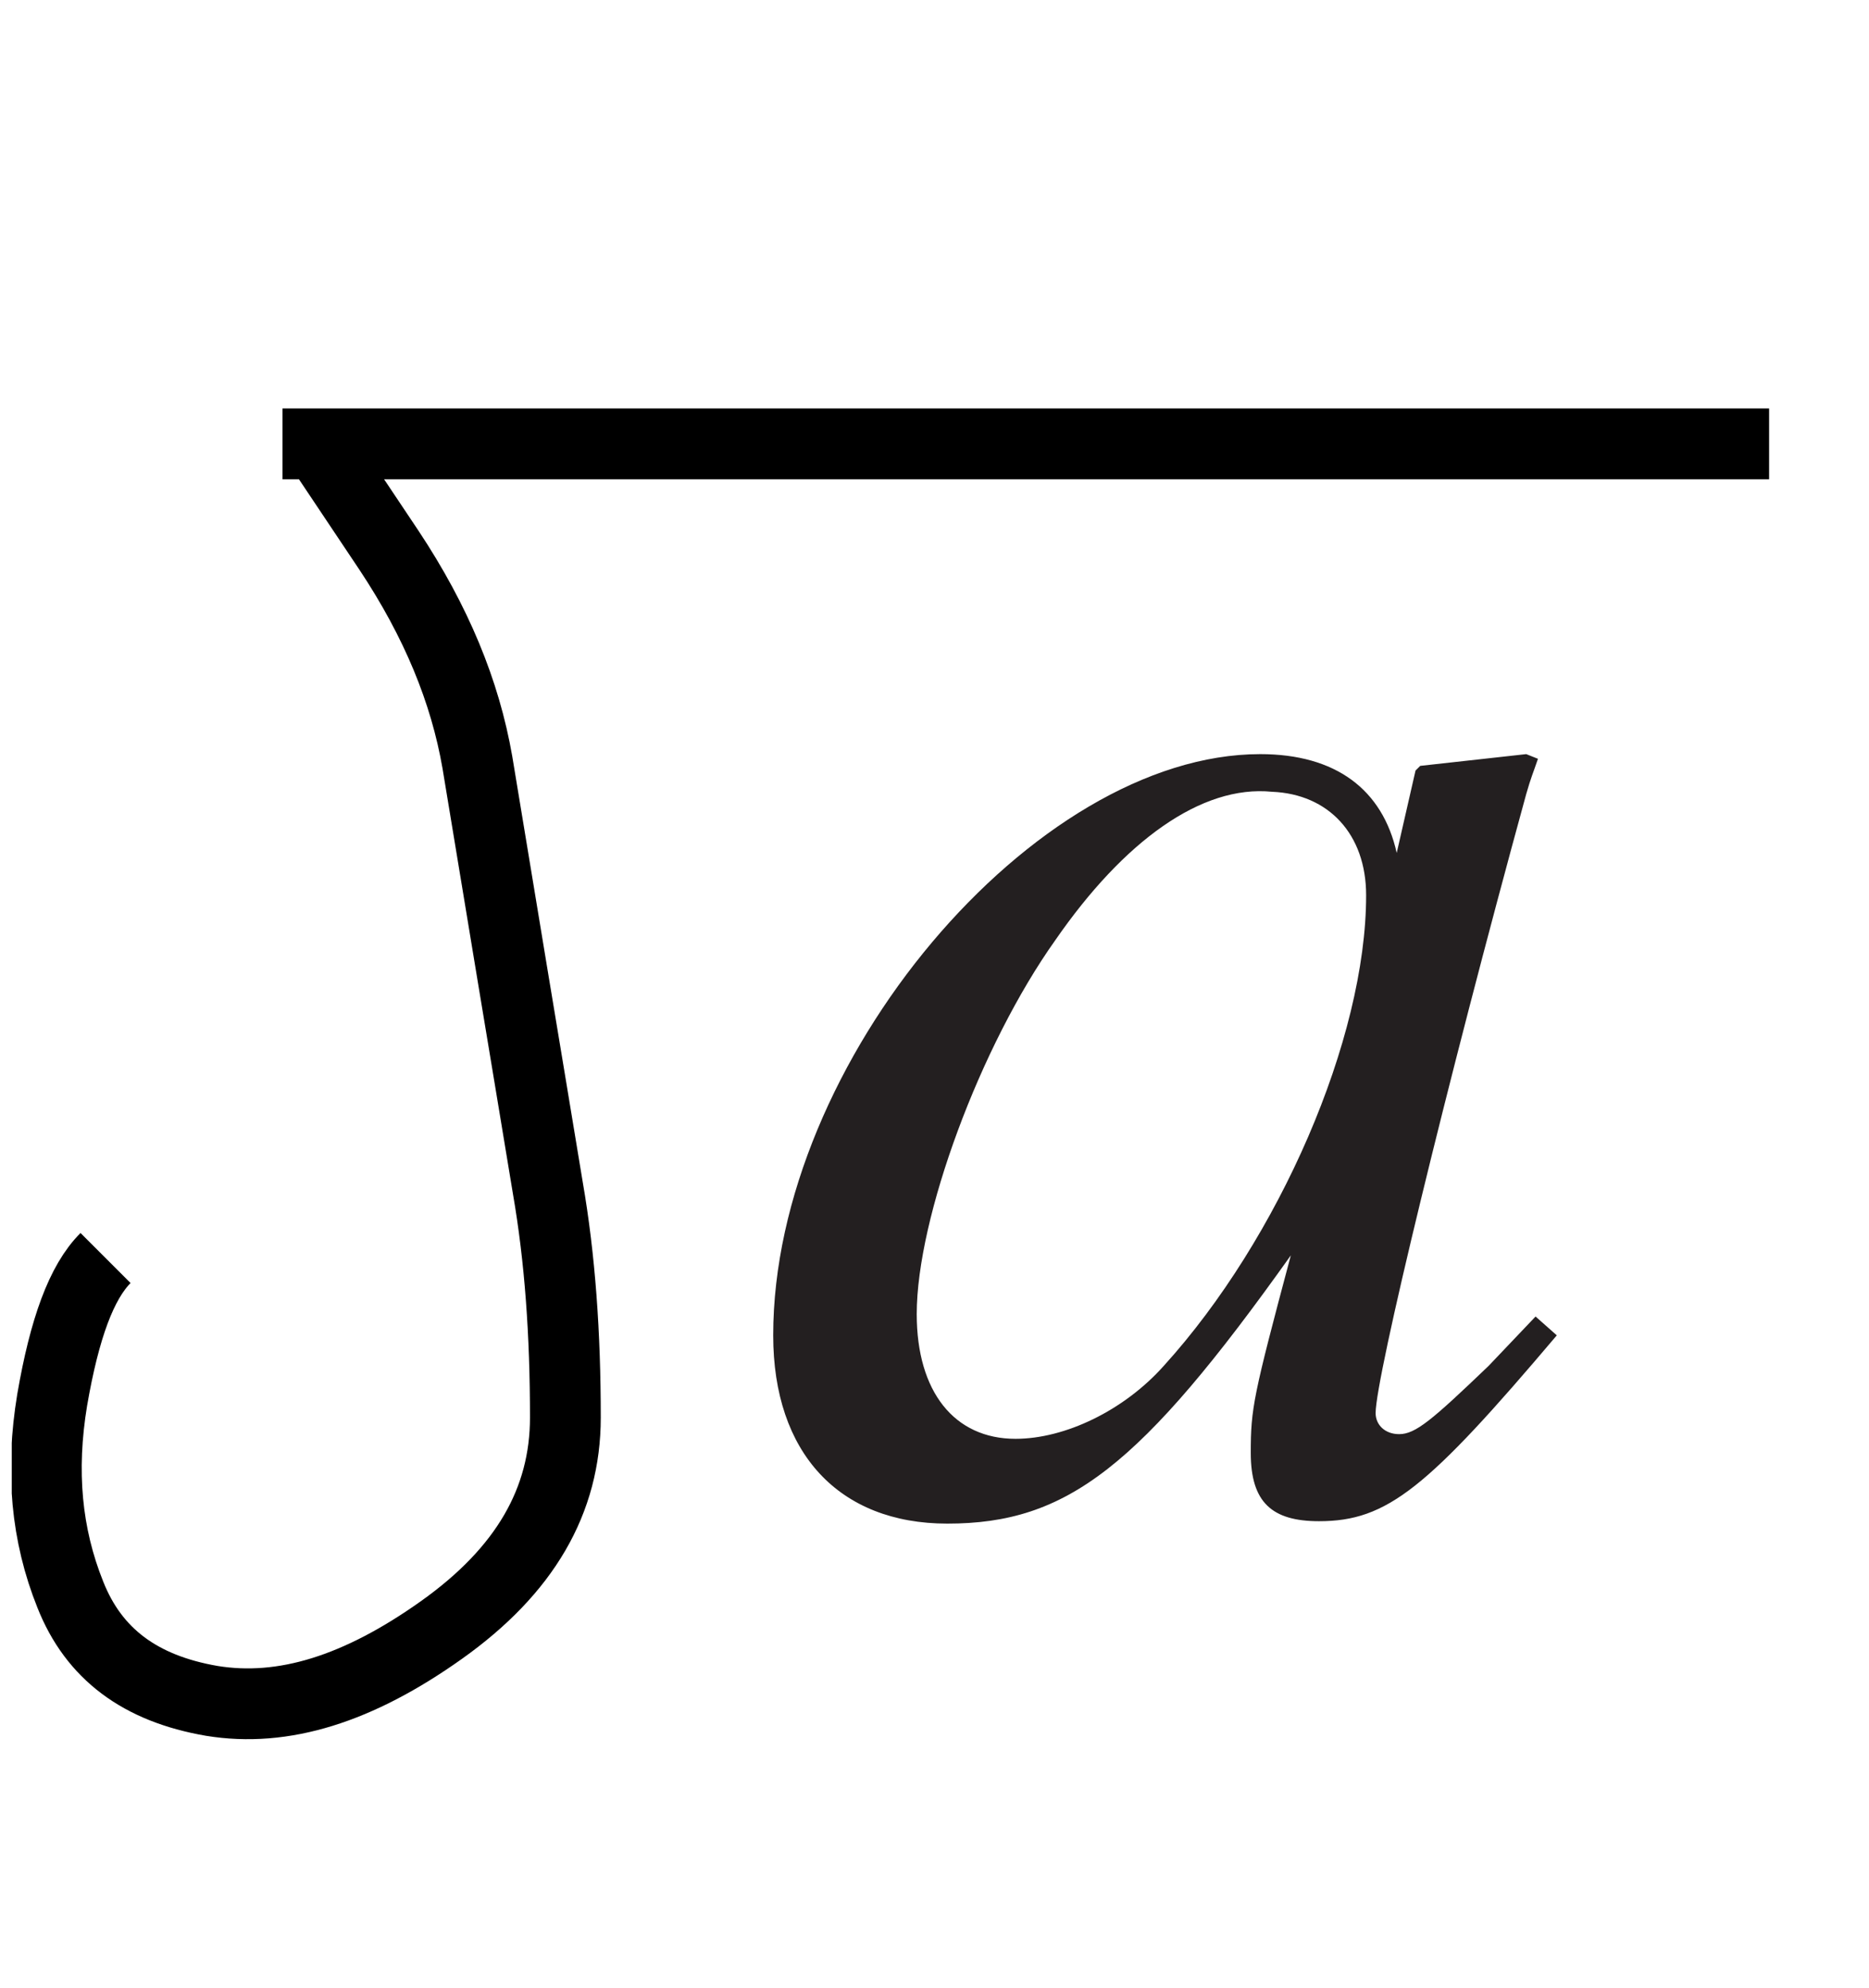 <?xml version="1.0" encoding="UTF-8"?>
<svg xmlns="http://www.w3.org/2000/svg" xmlns:xlink="http://www.w3.org/1999/xlink" width="12.41" height="13.2" viewBox="0 0 12.41 13.2">
<defs>
<g>
<g id="glyph-0-0">
</g>
<g id="glyph-0-1">
<path d="M 5.25 -1.25 L 4.938 -0.922 C 4.562 -0.562 4.453 -0.469 4.344 -0.469 C 4.25 -0.469 4.188 -0.531 4.188 -0.609 C 4.188 -0.844 4.656 -2.781 5.188 -4.719 C 5.219 -4.828 5.234 -4.859 5.266 -4.953 L 5.188 -4.984 L 4.484 -4.906 L 4.453 -4.875 L 4.328 -4.328 C 4.234 -4.75 3.922 -4.984 3.422 -4.984 C 1.922 -4.984 0.188 -2.938 0.188 -1.125 C 0.188 -0.344 0.625 0.125 1.344 0.125 C 2.141 0.125 2.625 -0.25 3.625 -1.656 C 3.375 -0.719 3.359 -0.641 3.359 -0.344 C 3.359 -0.016 3.5 0.109 3.812 0.109 C 4.266 0.109 4.531 -0.109 5.391 -1.125 Z M 3.5 -4.734 C 3.875 -4.719 4.125 -4.453 4.125 -4.047 C 4.125 -3.094 3.547 -1.766 2.781 -0.922 C 2.516 -0.625 2.125 -0.438 1.797 -0.438 C 1.391 -0.438 1.141 -0.75 1.141 -1.266 C 1.141 -1.906 1.562 -3.047 2.062 -3.75 C 2.516 -4.406 3.031 -4.781 3.5 -4.734 Z M 3.5 -4.734 "/>
</g>
</g>
<clipPath id="clip-0">
<path clip-rule="nonzero" d="M 1 2 L 11.777 2 L 11.777 4 L 1 4 Z M 1 2 "/>
</clipPath>
<clipPath id="clip-1">
<path clip-rule="nonzero" d="M 0.078 0 L 7 0 L 7 12.445 L 0.078 12.445 Z M 0.078 0 "/>
</clipPath>
</defs>
<g clip-path="url(#clip-0)">
<path fill="none" stroke-width="5" stroke-linecap="square" stroke-linejoin="miter" stroke="rgb(0%, 0%, 0%)" stroke-opacity="1" stroke-miterlimit="4" d="M 21.644 101.052 L 121.656 101.052 " transform="matrix(0.094, 0, 0, -0.094, 0.076, 12.446)"/>
</g>
<g clip-path="url(#clip-1)">
<path fill="none" stroke-width="5" stroke-linecap="butt" stroke-linejoin="miter" stroke="rgb(0%, 0%, 0%)" stroke-opacity="1" stroke-miterlimit="4" d="M 21.644 101.052 C 21.644 101.052 23.302 98.566 26.657 93.553 C 30.013 88.499 32.043 83.568 32.913 78.555 C 33.742 73.501 34.571 68.571 35.399 63.516 C 36.228 58.503 37.056 53.573 37.885 48.519 C 38.755 43.506 39.128 38.161 39.128 32.278 C 39.128 26.395 36.269 21.465 30.386 17.281 C 24.503 13.096 19.2 11.439 14.146 12.268 C 9.091 13.138 5.818 15.582 4.161 19.766 C 2.462 23.992 2.048 28.508 2.877 33.521 C 3.747 38.576 4.948 41.848 6.647 43.547 " transform="matrix(0.094, 0, 0, -0.094, 0.076, 12.446)"/>
</g>
<g fill="rgb(13.73%, 12.16%, 12.549%)" fill-opacity="1">
<use xlink:href="#glyph-0-1" x="4.946" y="9.991"/>
</g>
</svg>
